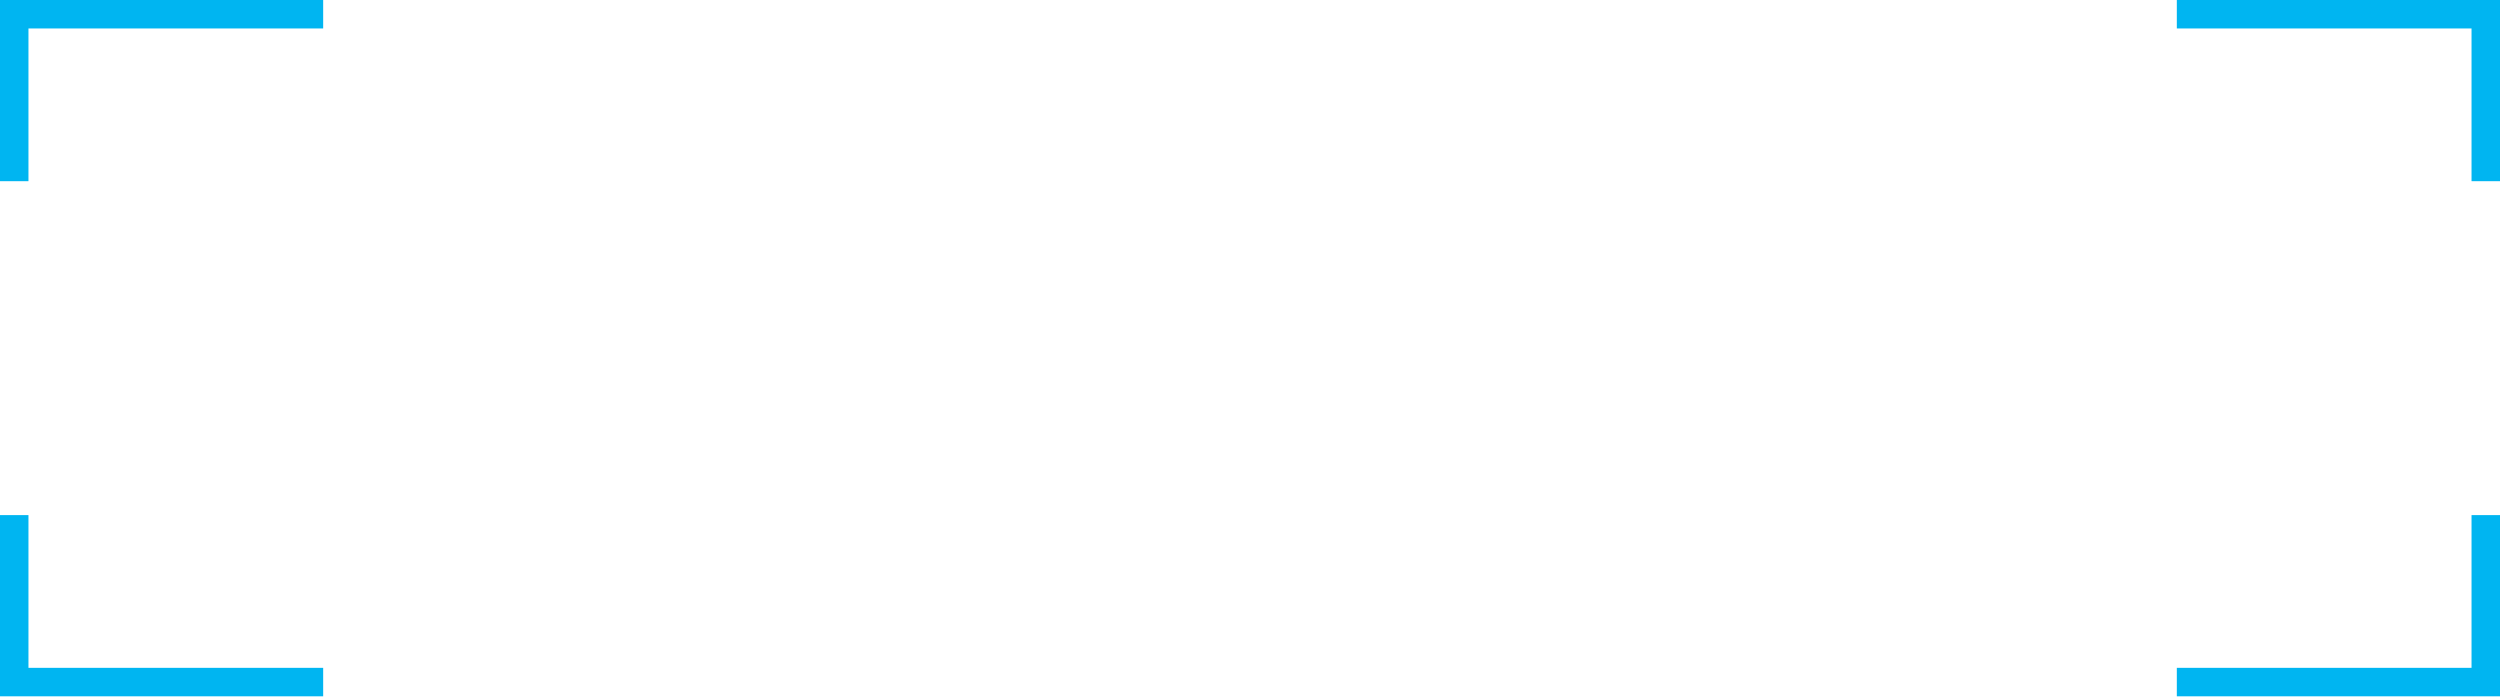 <?xml version="1.0" encoding="UTF-8"?> <svg xmlns="http://www.w3.org/2000/svg" width="1825" height="509" viewBox="0 0 1825 509" fill="none"> <path fill-rule="evenodd" clip-rule="evenodd" d="M0 0H235.916V20.777H20.777V132.269H0V0ZM1589.08 20.777V0H1825V132.269H1804.22V20.777H1589.08ZM20.777 487.524V376.031H0V508.301H235.916V487.524H20.777ZM1804.22 487.524V376.031H1825V508.301H1589.08V487.524H1804.22Z" fill="#00B5F1"></path> </svg> 